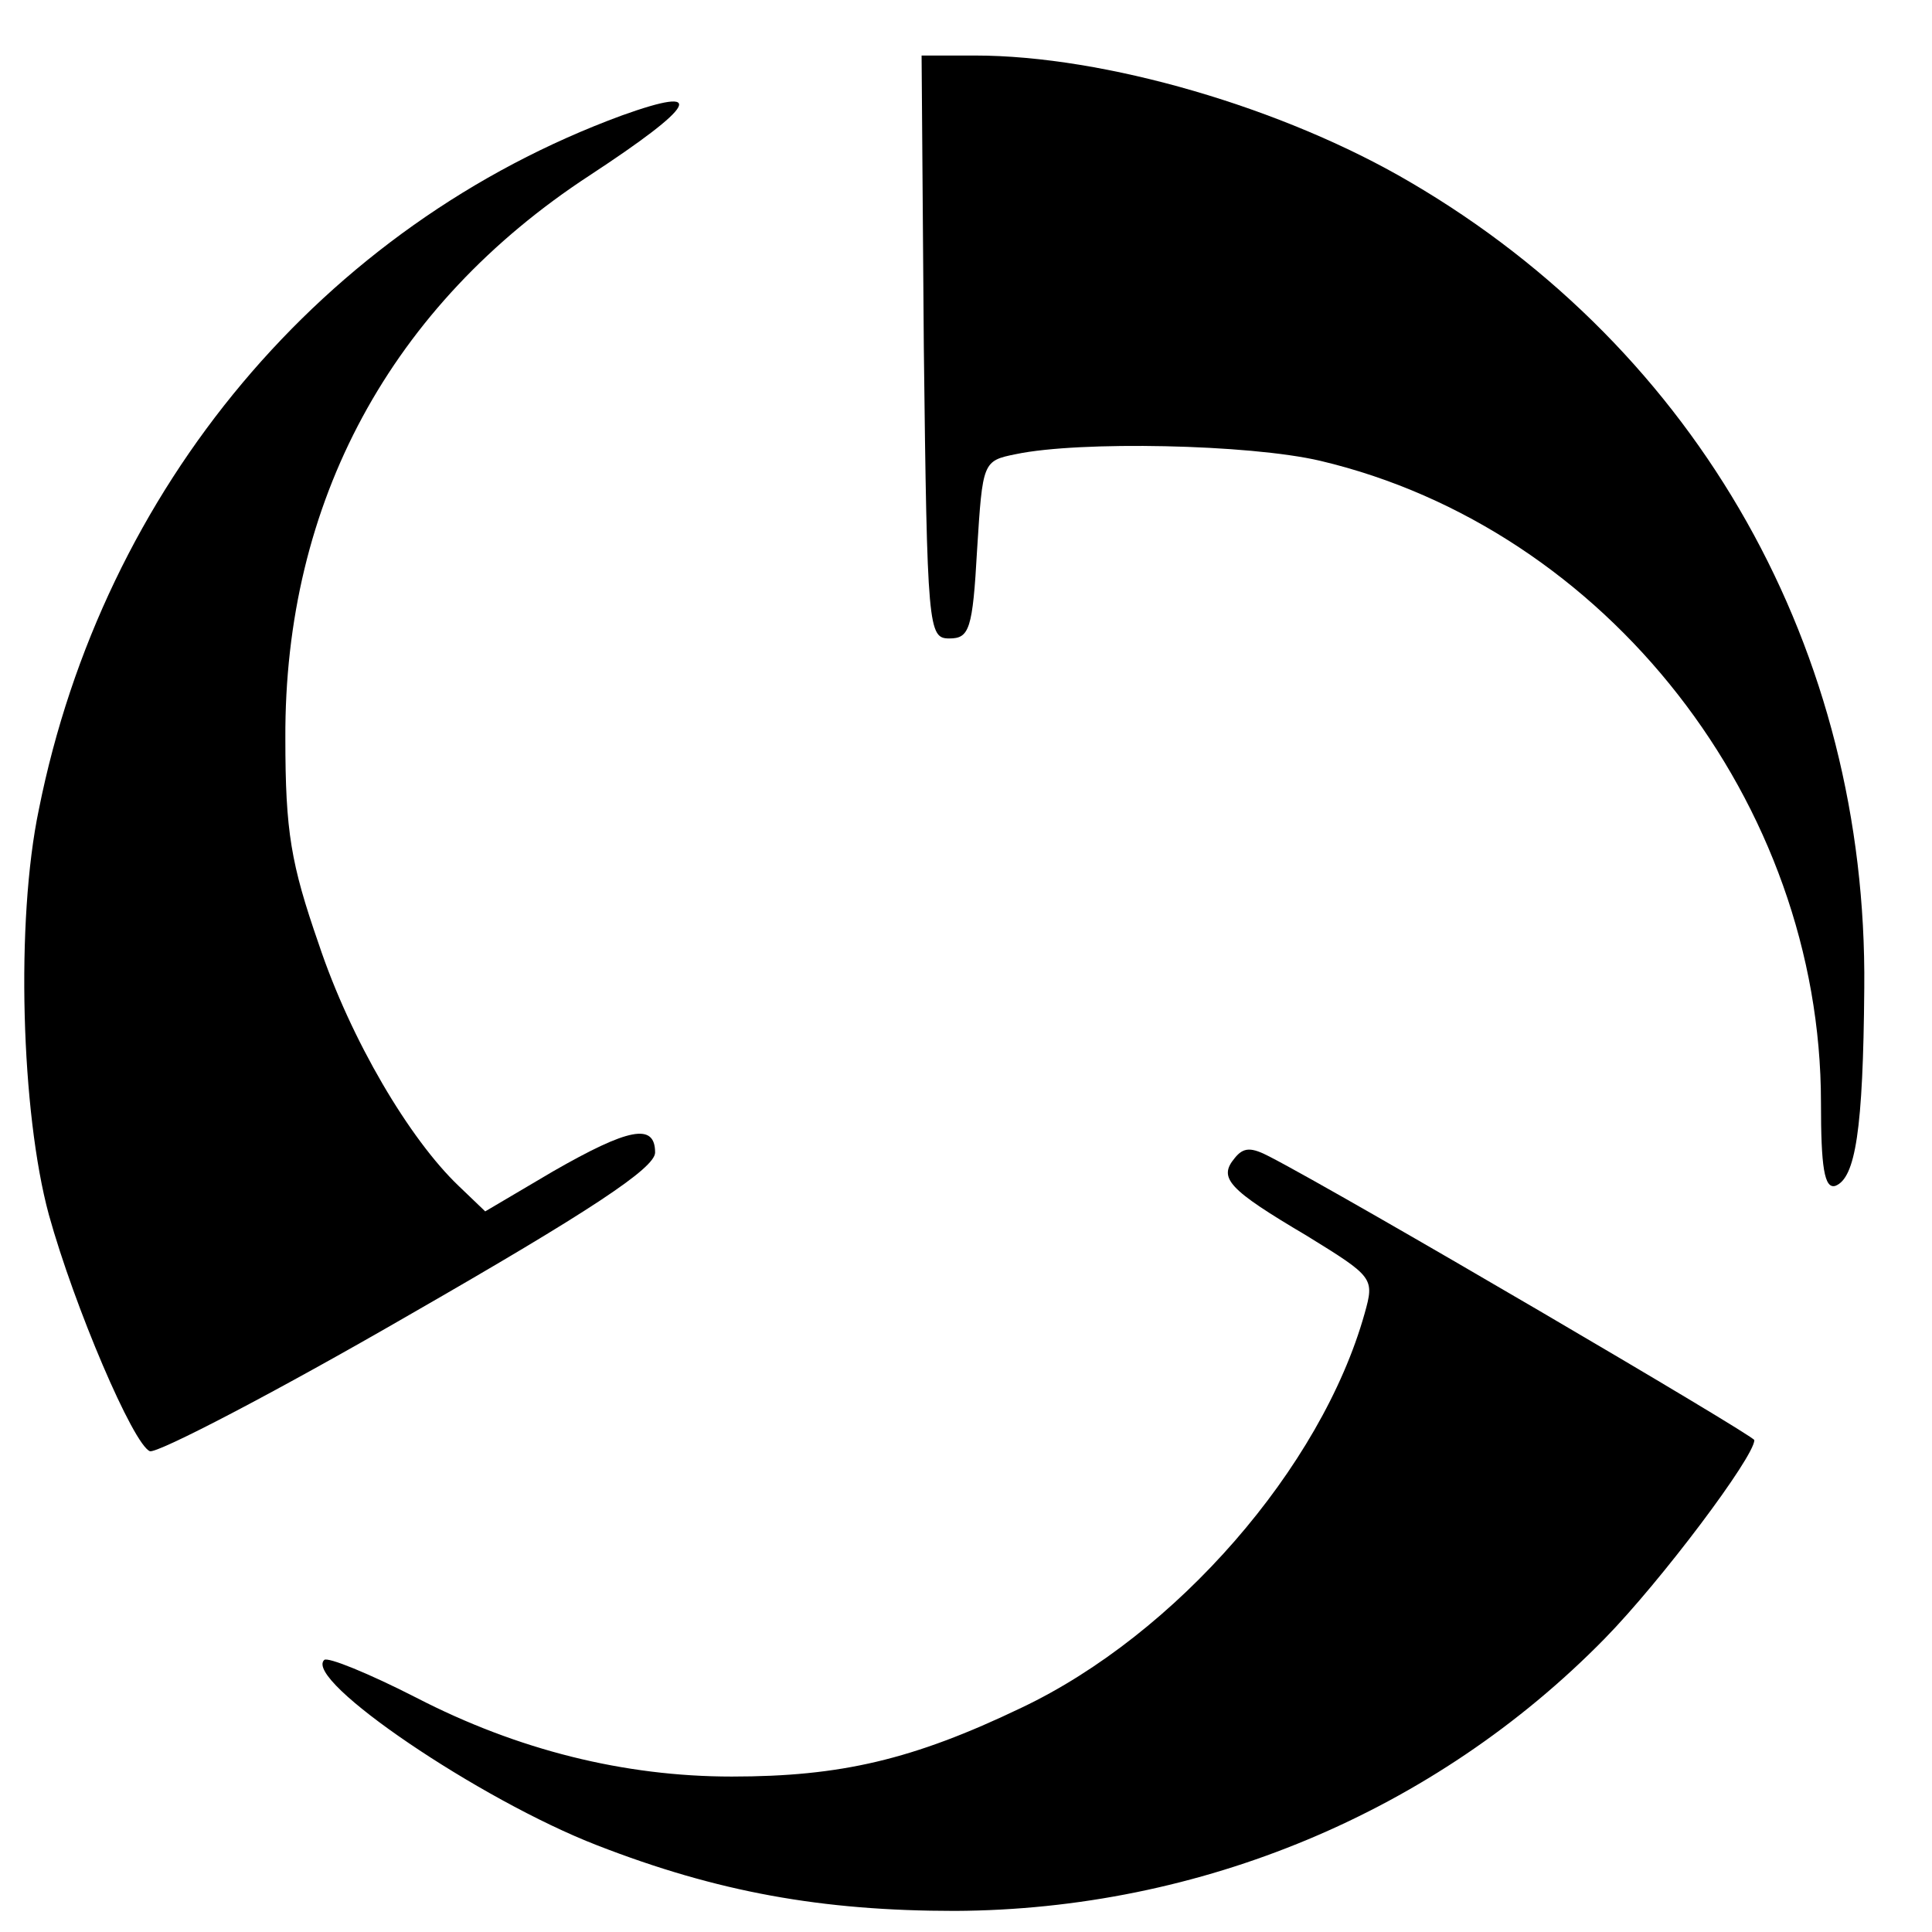 <?xml version="1.0" standalone="no"?>
<!DOCTYPE svg PUBLIC "-//W3C//DTD SVG 20010904//EN"
 "http://www.w3.org/TR/2001/REC-SVG-20010904/DTD/svg10.dtd">
<svg version="1.0" xmlns="http://www.w3.org/2000/svg"
 width="174pt" height="174pt" viewBox="0 0 174 174"
 preserveAspectRatio="xMidYMid meet">
<g transform="translate(0,174) scale(0.1,-0.1)"
fill="#000000" stroke="none">
<path d="M832 1428 c3 -255 4 -263 23 -263 18 0 21 8 25 80 5 79 5 80 35 86
57 12 210 9 274 -6 258 -61 451 -308 451 -578 0 -58 3 -78 13 -75 18 7 25 50
26 178 3 304 -149 574 -409 726 -114 67 -275 114 -392 114 l-48 0 2 -262z"/>
<path d="M560 1636 c-269 -99 -467 -335 -525 -625 -21 -100 -16 -273 9 -365
23 -83 76 -207 91 -213 7 -2 113 53 234 123 162 93 221 132 221 146 0 27 -24
22 -92 -17 l-61 -36 -24 23 c-44 42 -97 131 -126 218 -25 72 -30 101 -30 185
-1 213 95 390 274 507 96 63 107 82 29 54z"/>
<path d="M1112 697 c-15 -18 -6 -28 65 -70 60 -37 61 -38 52 -70 -39 -139
-170 -289 -309 -355 -98 -47 -163 -62 -261 -62 -97 0 -193 24 -284 71 -43 22
-80 37 -83 34 -19 -18 140 -126 246 -167 108 -42 202 -59 322 -59 221 1 432
89 585 245 51 52 135 164 135 179 0 4 -370 221 -436 255 -17 9 -24 9 -32 -1z"/>
</g>
</svg>
